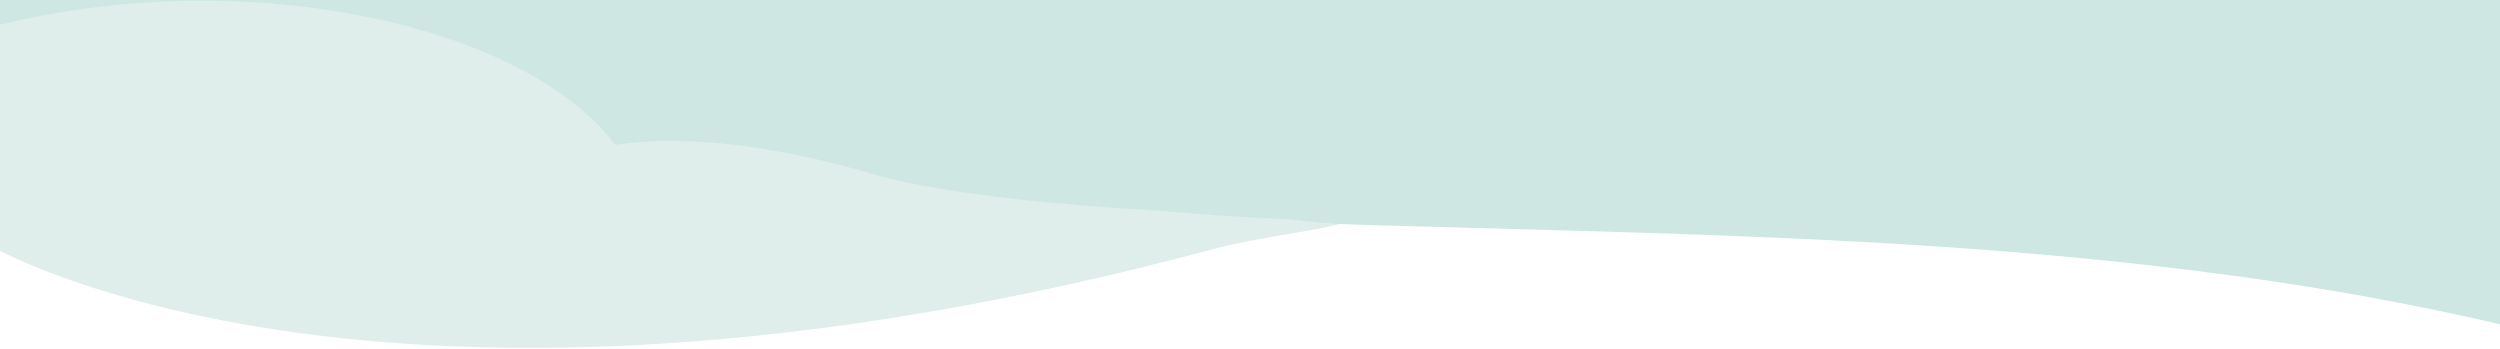 <?xml version="1.0" encoding="utf-8"?>
<!-- Generator: Adobe Illustrator 28.1.0, SVG Export Plug-In . SVG Version: 6.00 Build 0)  -->
<svg version="1.1" id="Ebene_1" xmlns="http://www.w3.org/2000/svg" xmlns:xlink="http://www.w3.org/1999/xlink" x="0px" y="0px"
	 viewBox="0 0 1920 267.7" style="enable-background:new 0 0 1920 267.7;" xml:space="preserve">
<style type="text/css">
	.st0{fill:#CEE7E2;}
	.st1{fill:#DFEDEB;}
</style>
<g>
	<path class="st0" d="M0,24.6C46,12.9,103.5,6.2,158.7,6.2c145.5,0,269.5,46,317.2,110.6c0.5,0,1-0.1,1.4-0.1
		c34.6-5.2,96.9-6.1,193.1,21.5c1.4,0.4,47,16.9,186.4,26.9c42.7,2.2,85.4,4.1,128.1,5.6c187.1,6.5,374.5,7.7,561.1,22.9
		c91.9,7.5,183.6,18.3,274.4,34.8c33.5,6.1,66,12.9,99.6,20.6V0H0V24.6z"/>
	<path class="st1" d="M853.2,159.5c-139.4-10-184.9-26.5-186.4-26.9c-96.2-27.6-158.5-26.7-193.1-21.5c-0.5,0-1,0.1-1.4,0.1
		C424.6,46.7,300.6,0.6,155.1,0.6C99.9,0.6,47.8,7.2,0,19v173.7c31.1,15.5,328.9,160.3,931.3-1.3c34.4-9.2,66.8-11.9,97.3-19.2
		c-15.8-0.6-31.6-3.7-47.3-4.2C938.6,166.5,895.9,161.7,853.2,159.5z"/>
</g>
</svg>

